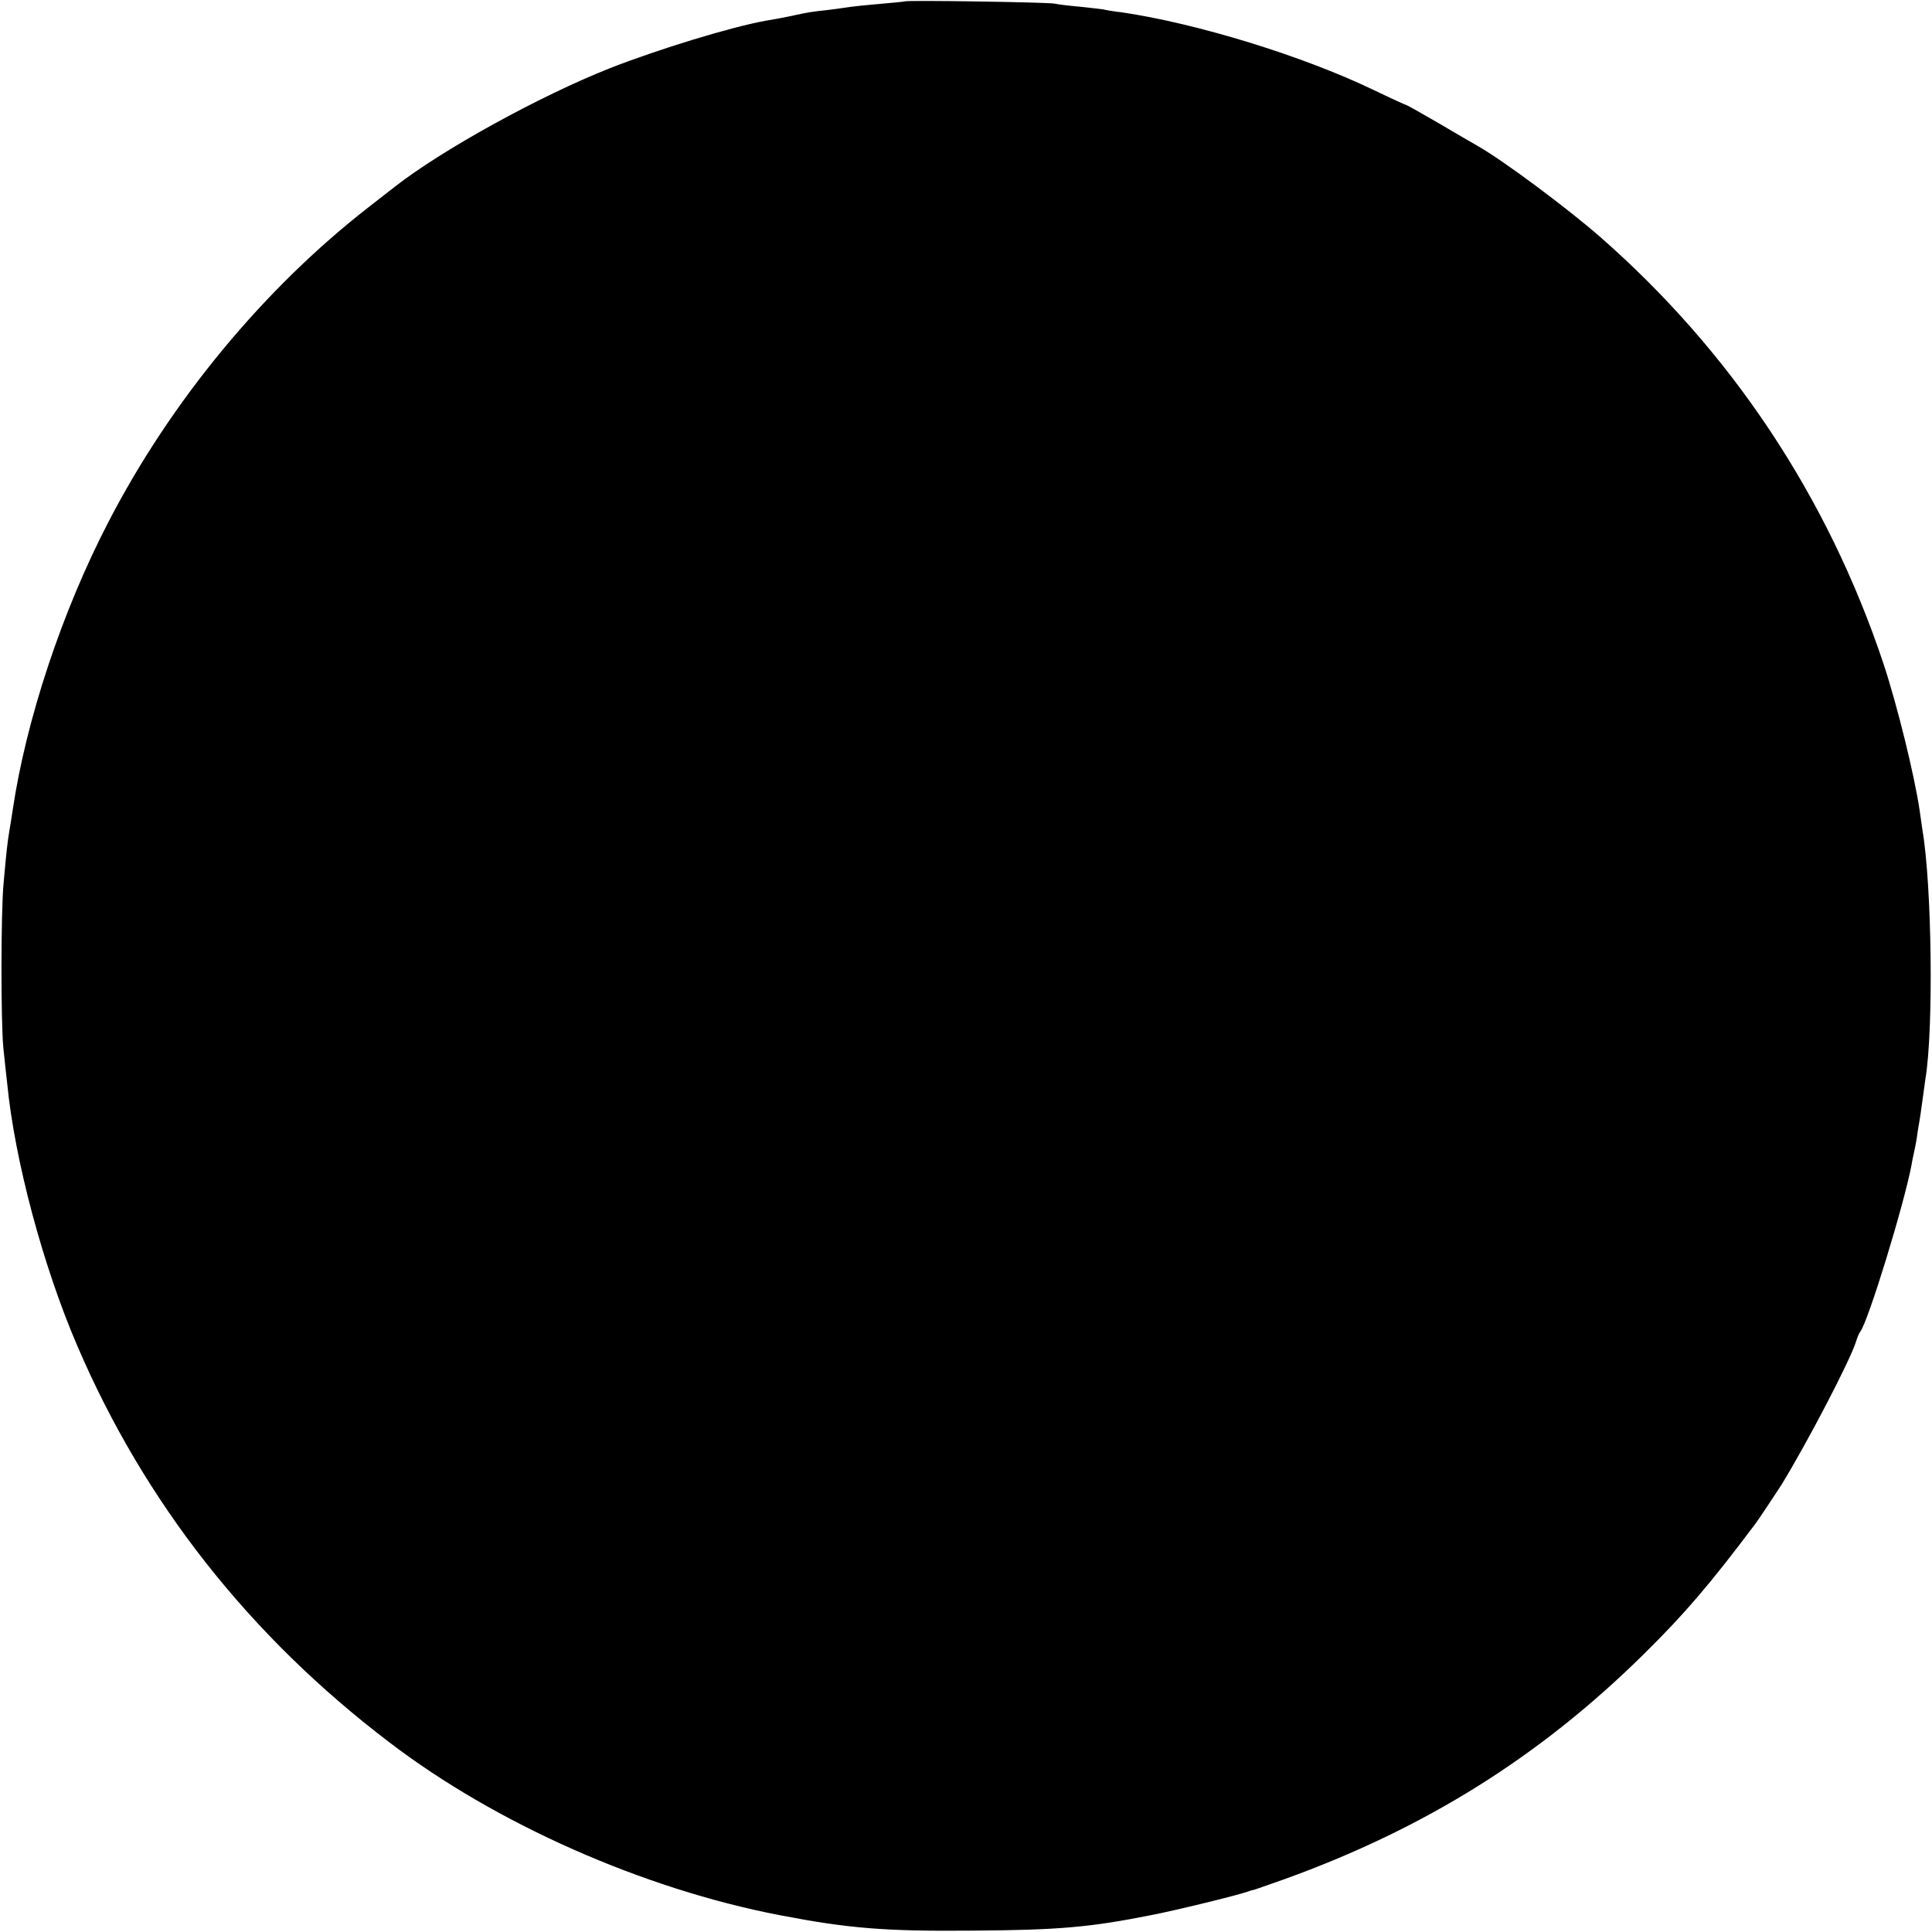 <?xml version="1.0" standalone="no"?>
<!DOCTYPE svg PUBLIC "-//W3C//DTD SVG 20010904//EN"
 "http://www.w3.org/TR/2001/REC-SVG-20010904/DTD/svg10.dtd">
<svg version="1.0" xmlns="http://www.w3.org/2000/svg"
 width="700pt" height="700pt" viewBox="0 0 700 700"
 preserveAspectRatio="xMidYMid meet">
<g transform="translate(0,700) scale(0.1,-0.1)"
fill="#000000" stroke="none">
<path d="M3278 6995 c-1 -1 -42 -5 -89 -9 -47 -4 -96 -9 -109 -11 -12 -2 -48
-7 -79 -11 -57 -6 -76 -9 -121 -19 -36 -8 -70 -14 -105 -20 -124 -22 -389
-103 -565 -172 -255 -101 -609 -296 -780 -430 -8 -6 -51 -40 -95 -74 -379
-295 -715 -701 -942 -1140 -168 -323 -299 -719 -347 -1044 -2 -16 -8 -50 -12
-75 -8 -50 -10 -68 -21 -190 -10 -105 -10 -500 -1 -595 4 -38 10 -97 14 -130
27 -278 130 -663 254 -951 243 -567 623 -1051 1131 -1437 386 -295 920 -531
1414 -626 249 -48 382 -59 700 -56 310 2 424 12 645 56 93 18 309 71 350 85 8
3 17 6 20 6 3 0 52 18 110 38 514 185 931 446 1309 820 145 143 238 252 398
465 10 12 84 124 98 146 97 159 249 451 270 519 4 14 11 30 15 35 29 37 159
462 186 605 2 14 7 36 10 50 3 14 8 39 10 55 2 17 6 39 8 50 2 11 7 45 11 75
4 30 9 66 11 80 30 176 24 703 -11 905 -2 17 -7 48 -10 70 -19 128 -81 380
-131 531 -202 605 -552 1131 -1029 1548 -121 105 -345 272 -439 326 -17 10
-82 47 -144 84 -62 36 -115 66 -118 66 -2 0 -55 24 -117 54 -258 124 -640 241
-910 281 -27 3 -58 8 -70 11 -12 2 -51 6 -87 10 -36 3 -76 8 -90 11 -27 5
-536 13 -542 8z"/>
</g>
</svg>
